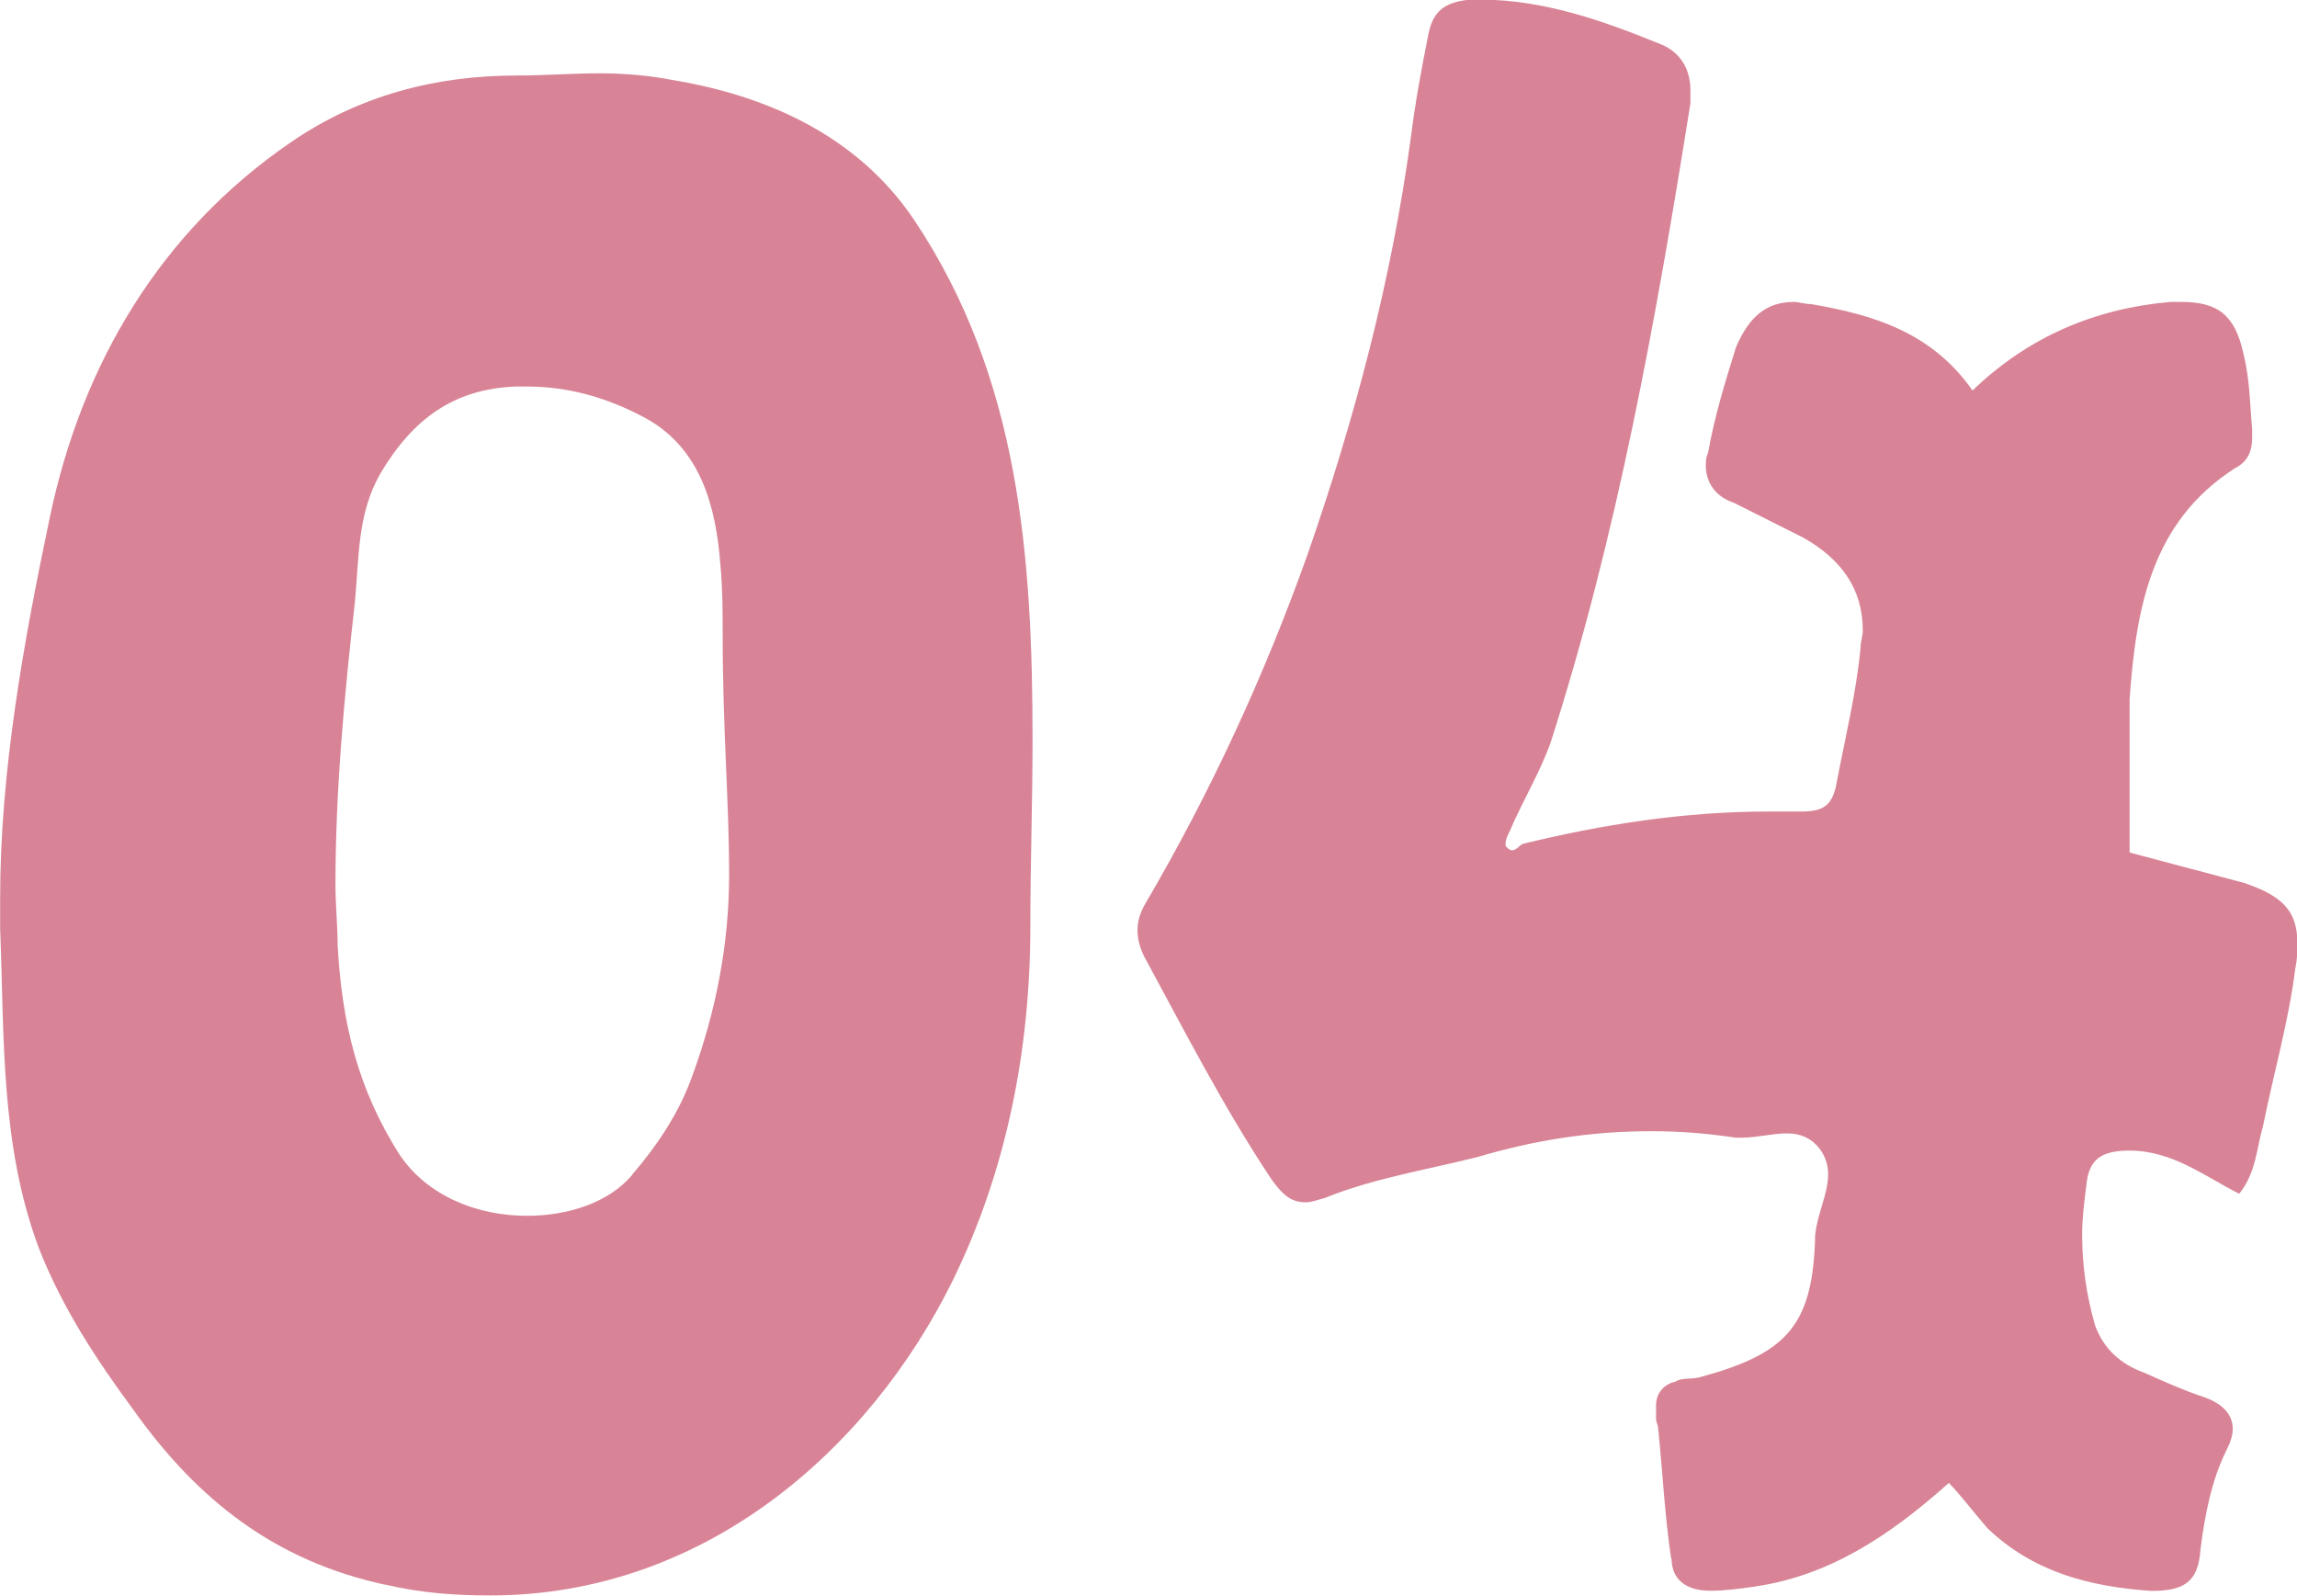 <?xml version="1.0" encoding="UTF-8"?>
<svg id="_レイヤー_2" data-name="レイヤー_2" xmlns="http://www.w3.org/2000/svg" viewBox="0 0 167 116">
  <defs>
    <style>
      .cls-1 {
        fill: #d88496;
      }
    </style>
  </defs>
  <g id="design">
    <g>
      <path class="cls-1" d="M27.99,115.21c-7.97-1.73-13.6-6.12-18.29-12.71-2.66-3.61-5.16-7.38-6.88-11.77-2.81-7.53-2.5-15.38-2.81-23.23v-2.2c0-9.26,1.72-18.68,3.6-27.63,2.35-11.3,8.13-20.88,17.51-27.31,5-3.45,10.63-4.87,16.42-4.87,2.03,0,4.07-.16,6.1-.16,1.72,0,3.6.16,5.16.47,6.72,1.1,13.45,3.92,17.67,10.2,7.66,11.46,8.6,24.49,8.6,37.83,0,4.55-.16,8.95-.16,13.5,0,8.95-1.72,17.74-5.63,25.74-6.1,12.4-18.14,22.92-33.62,22.92-2.5,0-5-.16-7.66-.79ZM45.97,85.39c1.88-2.2,3.44-4.55,4.38-7.22,1.72-4.71,2.66-9.58,2.66-14.6,0-5.34-.47-10.52-.47-17.42,0-1.73,0-3.3-.16-5.02-.31-4.24-1.41-8.63-5.63-10.83-2.66-1.41-5.47-2.2-8.44-2.2h-.78c-4.53.16-7.51,2.36-9.85,6.28-1.72,2.98-1.56,6.12-1.88,9.42-.78,6.91-1.41,13.66-1.41,20.56,0,1.41.16,2.98.16,4.4.31,5.49,1.41,10.36,4.53,15.23,2.03,2.98,5.63,4.4,9.23,4.4,2.97,0,5.94-.94,7.66-2.98Z"/>
      <path class="cls-1" d="M121.5,113.33c-.47-3.14-.63-6.44-.94-9.42,0-.31-.16-.47-.16-.79v-.94c0-.94.63-1.57,1.41-1.73.47-.31,1.09-.16,1.72-.31,6.41-1.73,8.29-3.77,8.44-10.36.16-1.57.94-2.98.94-4.4,0-.63-.16-1.26-.63-1.88-.63-.79-1.41-1.1-2.35-1.1-1.09,0-2.19.31-3.28.31h-.47c-2.03-.31-4.07-.47-6.1-.47-4.38,0-8.44.63-12.67,1.88-3.75.94-7.66,1.57-11.1,2.98-.63.16-.94.31-1.41.31-1.09,0-1.72-.63-2.5-1.73-3.44-5.18-6.25-10.67-9.23-16.17-.31-.63-.47-1.26-.47-1.88s.16-1.26.63-2.04c4.69-8.01,8.6-16.48,11.73-25.27,3.44-9.89,6.1-19.93,7.51-30.3.31-2.51.78-5.02,1.25-7.38.31-1.73,1.09-2.51,3.13-2.67h.63c4.69,0,9.07,1.57,13.29,3.3,1.41.63,2.03,1.88,2.03,3.3v.94c-2.5,15.7-5.32,31.39-10.16,46.46-.78,2.2-2.03,4.24-2.97,6.44-.16.31-.31.63-.31.94v.16c.16.16.31.31.47.31.31,0,.47-.31.78-.47,5.79-1.41,11.73-2.35,17.83-2.35h2.35c1.56,0,2.35-.31,2.66-2.2.63-3.3,1.41-6.44,1.72-9.73,0-.47.16-.78.16-1.26,0-2.98-1.56-5.18-4.38-6.75l-5-2.51c-1.41-.47-2.03-1.57-2.03-2.67,0-.31,0-.63.16-.94.47-2.67,1.25-5.18,2.03-7.69.94-2.2,2.19-3.3,4.22-3.3.31,0,.78.16,1.25.16,4.53.78,8.76,2.04,11.73,6.28,4.07-3.92,8.91-5.96,14.39-6.44h.78c2.66,0,3.91.94,4.53,3.77.47,1.88.47,3.77.63,5.49v.63c0,.94-.31,1.73-1.25,2.2-6.1,3.92-7.19,10.2-7.66,16.8v11.14l8.29,2.2c2.81.94,3.91,2.04,3.91,4.4,0,.63,0,1.1-.16,1.88-.47,3.77-1.56,7.53-2.35,11.46-.47,1.57-.47,3.3-1.72,4.87-2.5-1.26-4.85-3.14-7.98-3.14-2.03,0-2.97.63-3.13,2.51-.16,1.26-.31,2.35-.31,3.61,0,2.2.31,4.4.94,6.59.63,1.73,1.88,2.83,3.6,3.45,1.41.63,2.81,1.26,4.22,1.73,1.41.47,2.19,1.26,2.19,2.35,0,.47-.16.94-.47,1.57-1.09,2.2-1.56,4.71-1.88,7.22-.16,2.51-1.41,2.98-3.6,2.98-4.54-.31-8.6-1.41-11.88-4.55-1.09-1.26-2.03-2.51-2.81-3.3-4.38,3.92-8.76,6.75-14.07,7.53-1.09.16-2.19.31-3.28.31-1.72,0-2.81-.79-2.81-2.35Z"/>
    </g>
  </g>
</svg>